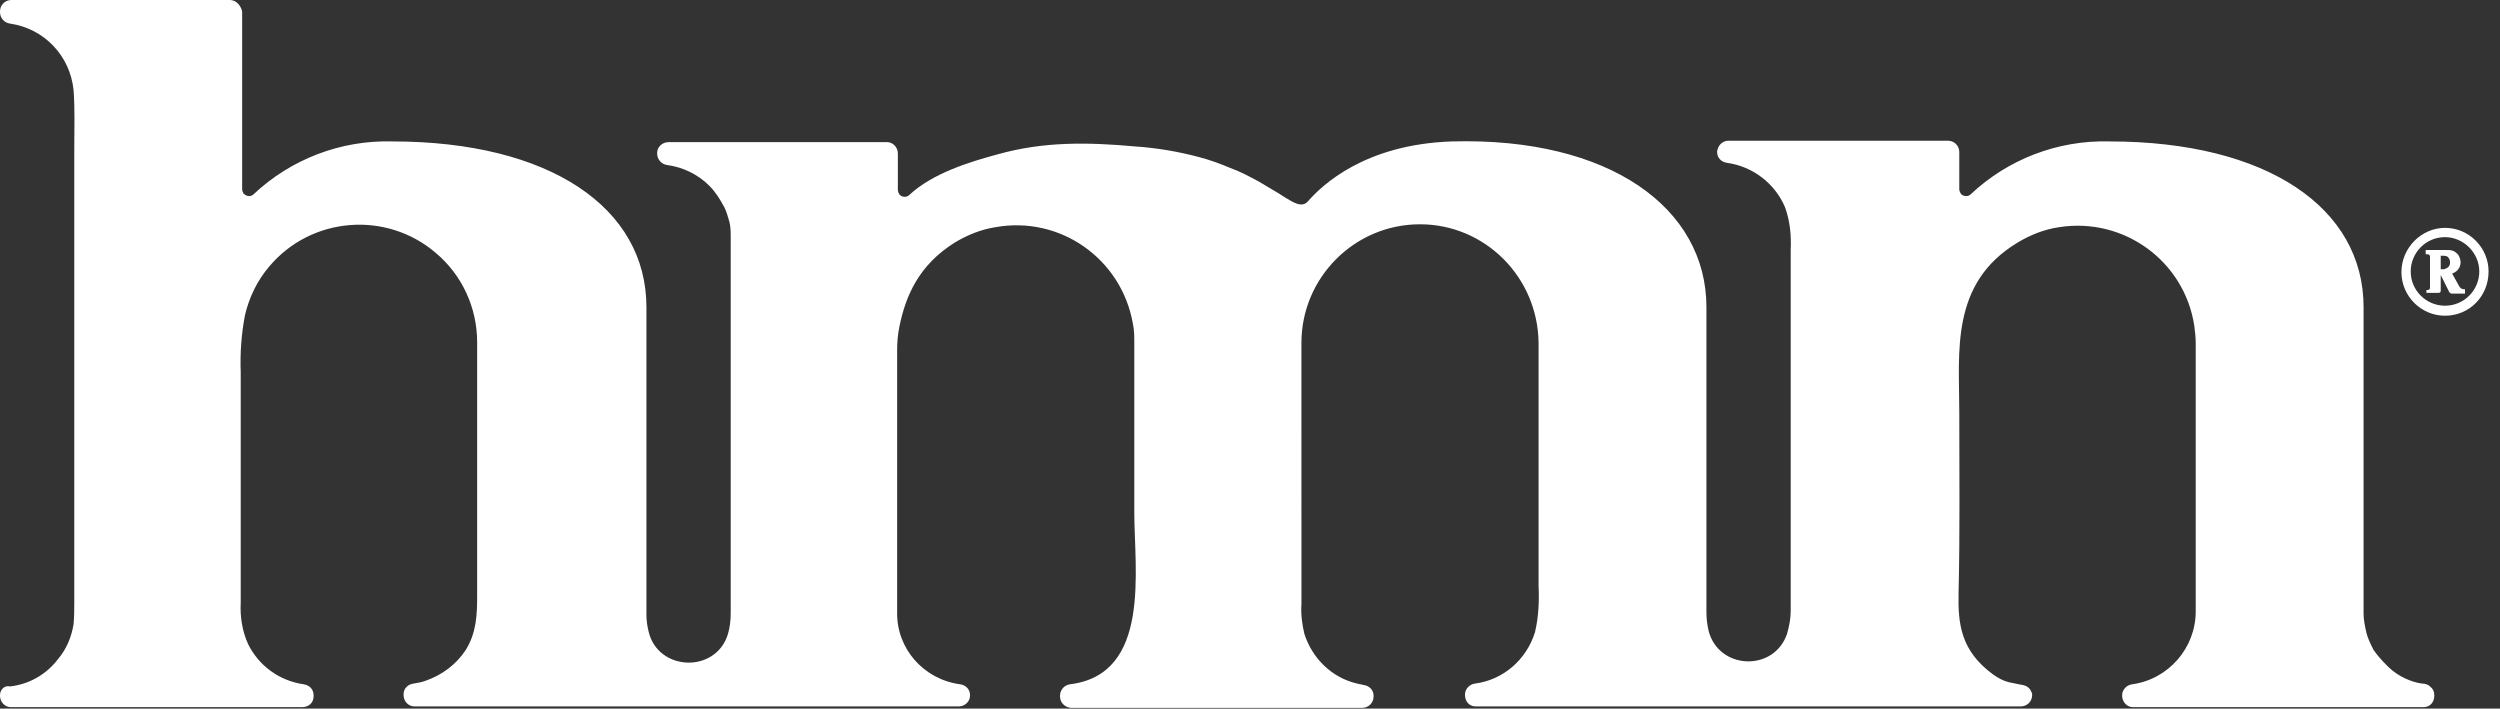 <svg xml:space="preserve" style="enable-background:new 0 0 350 99.2;" viewBox="0 0 350 99.2" y="0px" x="0px" xmlns:xlink="http://www.w3.org/1999/xlink" xmlns="http://www.w3.org/2000/svg" id="Laag_1" version="1.1">
<rect x="0" y="0" width="350" height="99.2" fill="#333333" stroke="none"/>
<style type="text/css">
	.st0{fill:#FFFFFF;}
</style>
<path d="M339.1,95.7l-0.6-0.1c-1.7-0.4-3.3-1.3-4.5-2.6c-0.6-0.6-1.2-1.3-1.7-2c-0.4-0.8-0.8-1.6-1-2.4
	c-0.2-0.9-0.4-1.8-0.4-2.7V43c0-13.9-13.5-23.2-35.6-23.2c-7.2-0.2-14.2,2.5-19.4,7.4c-0.4,0.4-1.1,0.3-1.4-0.1
	c-0.1-0.2-0.2-0.4-0.2-0.6v-5.2c0-0.9-0.7-1.6-1.6-1.6h-30.7c-0.9,0-1.5,0.7-1.6,1.5v0.1c0,0.8,0.6,1.4,1.4,1.5
	c3.6,0.5,6.7,2.9,8.1,6.2c0.7,1.9,0.9,4,0.8,6v50.5c0,1.1-0.2,2.1-0.5,3.2c-1.8,5.4-9.6,5.1-11-0.4c-0.2-0.9-0.3-1.7-0.3-2.6V43
	c0-13.9-13.6-23.8-35.6-23.2c-12.2,0.4-18.2,6.1-20.2,8.4c-0.9,1-2.2,0-3.1-0.5c-1.2-0.8-2.5-1.5-3.8-2.3c-1.3-0.7-2.6-1.4-4-1.9
	c-1.4-0.6-2.8-1.1-4.3-1.5c-3-0.8-6-1.3-9-1.5c-6.6-0.6-12.8-0.7-19.2,1.1c-4.1,1.1-9.2,2.7-12.4,5.7c-0.4,0.4-1.1,0.3-1.4-0.1
	c-0.1-0.2-0.2-0.4-0.2-0.6v-5.1c0-0.9-0.7-1.6-1.5-1.6c0,0,0,0,0,0H93.6c-0.9,0-1.6,0.7-1.6,1.5c0,0,0,0,0,0v0.1
	c0,0.8,0.6,1.5,1.4,1.6c2.2,0.3,4.3,1.3,5.9,2.9c0.9,0.9,1.5,1.9,2.1,3c0.3,0.6,0.5,1.3,0.7,2c0.2,0.7,0.2,1.5,0.2,2.3v52.5
	c0,1-0.1,2-0.4,3c-1.7,5.5-9.8,5.2-11.1-0.4c-0.2-0.8-0.3-1.6-0.3-2.4V43c0-13.9-13.5-23.2-35.6-23.2c-7.2-0.2-14.2,2.5-19.4,7.4
	c-0.4,0.4-1,0.3-1.4-0.1c-0.1-0.2-0.2-0.4-0.2-0.6V15.7V1.6C33.7,0.7,33,0,32.2,0c0,0,0,0,0,0H1.6C0.7,0,0,0.7,0,1.6c0,0,0,0,0,0
	v0.1c0,0.8,0.6,1.5,1.4,1.6c4.8,0.7,8.4,4.5,8.9,9.3c0.2,2.7,0.1,5.5,0.1,8.2v7.9v10.2c0,3.8,0,7.6,0,11.4s0,7.6,0,11.4v10.4
	c0,2.7,0,5.4,0,8.2c0,1.3,0,2.5,0,3.8c0,1.1,0,2.2-0.1,3.3c-0.3,1.8-1,3.5-2.2,4.9c-1.6,2.1-4,3.5-6.7,3.8C0.6,95.9,0,96.6,0,97.3
	v0.1C0,98.3,0.7,99,1.5,99c0,0,0,0,0,0h40.8c0.9,0,1.6-0.6,1.6-1.5c0,0,0,0,0-0.1v-0.1c0-0.8-0.6-1.4-1.4-1.5
	c-3.4-0.5-6.3-2.6-7.8-5.7c-0.8-1.8-1.1-3.8-1-5.7c0-2.6,0-5.2,0-7.8V64.8c0-4.2,0-8.5,0-12.7c-0.1-2.7,0.1-5.4,0.6-8
	c0.6-2.5,1.7-4.8,3.4-6.8c5.9-7,16.4-7.8,23.3-1.9c3.7,3.1,5.8,7.7,5.8,12.5v35.5c0,2.7-0.1,5.2-1.6,7.6c-1.3,2-3.3,3.5-5.6,4.3
	c-0.5,0.2-1.1,0.3-1.7,0.4c-0.8,0.1-1.4,0.7-1.4,1.5v0.1c0,0.9,0.7,1.6,1.5,1.6c0,0,0,0,0,0h76.2c0.9,0,1.6-0.7,1.6-1.5c0,0,0,0,0,0
	v-0.1c0-0.8-0.6-1.4-1.4-1.5c-5.1-0.7-8.9-5-8.8-10.1V70.7c0-0.4,0-0.8,0-1.2l0,0V48.9c0-1,0.1-2.1,0.3-3.1
	c0.9-4.5,2.8-8.7,7.7-11.8c1.8-1.1,3.8-1.9,5.8-2.2c9-1.6,17.6,4.4,19.2,13.5c0.2,0.9,0.2,1.8,0.2,2.7v23.7c0,8.1,2.4,22.7-9,24.1
	c-0.8,0.1-1.4,0.8-1.4,1.6v0.1c0,0.8,0.6,1.5,1.5,1.6h40.8c0.9,0,1.6-0.7,1.6-1.6v-0.1c0-0.8-0.6-1.4-1.4-1.5
	c-0.3-0.1-0.6-0.1-0.9-0.2c-3.5-0.8-6.3-3.5-7.4-7c-0.3-1.3-0.5-2.7-0.4-4.1V48.3c0,0,0-0.2,0-0.3c0-9.1,7.4-16.6,16.6-16.6
	c9.1,0,16.5,7.4,16.6,16.6v34c0.1,2.2,0,4.4-0.5,6.5c-1.2,3.9-4.5,6.7-8.4,7.2c-0.8,0.1-1.4,0.8-1.4,1.5v0.1c0,0.9,0.6,1.6,1.5,1.6
	c0,0,0,0,0.1,0h76.2c0.9,0,1.6-0.7,1.6-1.6c0-0.1,0-0.3-0.1-0.4c-0.2-0.6-0.7-0.9-1.2-1c-0.7-0.1-1.4-0.3-2-0.4
	c-0.8-0.2-1.5-0.6-2.2-1.1c-4.5-3.3-4.9-7.1-4.8-11.4c0.2-8.4,0.1-16.9,0.1-25.3s-1.3-18,8.1-23.7c1.8-1.1,3.8-1.9,5.9-2.2
	c9-1.4,17.5,4.7,18.9,13.8c0.1,0.8,0.2,1.6,0.2,2.4v8.7v28.9c0,5.1-3.8,9.5-8.9,10.2c-0.8,0.1-1.4,0.8-1.4,1.5v0.1
	c0,0.9,0.7,1.6,1.5,1.6c0,0,0,0,0,0h40.7c0.9,0,1.5-0.7,1.5-1.6v-0.1c0-0.5-0.2-0.9-0.6-1.2C340,95.9,339.6,95.7,339.1,95.7z" class="st0"></path>
<path d="M342.3,44.2c-3.4,0-6.1-2.8-6.1-6.1c0-3.4,2.8-6.2,6.1-6.2c3.4,0,6.1,2.8,6.1,6.1v0
	C348.4,41.5,345.7,44.2,342.3,44.2z M342.3,33.2c-2.7,0-4.8,2.2-4.8,4.8c0,2.7,2.2,4.8,4.8,4.8c2.7,0,4.8-2.2,4.8-4.8c0,0,0,0,0,0
	C347.1,35.4,344.9,33.2,342.3,33.2L342.3,33.2z" class="st0"></path>
<path d="M344.3,40.1l-1-1.8c0.9-0.3,1.4-1.2,1.1-2.1c-0.1-0.3-0.2-0.5-0.4-0.7c-0.3-0.3-0.7-0.5-1.2-0.5h-3.2v0.6h0.3
	c0.1,0,0.1,0,0.2,0.1c0.1,0.1,0.1,0.1,0.1,0.2v4.4c0,0.1-0.1,0.3-0.3,0.3l0,0h-0.2V41h1.7c0.2,0,0.3-0.1,0.3-0.3v-2.2l1.2,2.4
	c0.1,0.1,0.2,0.2,0.3,0.2h1.9v-0.6H345C344.7,40.5,344.5,40.4,344.3,40.1z M341.7,35.8L341.7,35.8c0.6,0,0.9,0,1.1,0.3
	c0.2,0.2,0.2,0.5,0.2,0.8c0,0.2-0.2,0.5-0.4,0.6c-0.1,0.1-0.3,0.1-0.4,0.2h-0.5V35.8z" class="st0"></path>

</svg>
